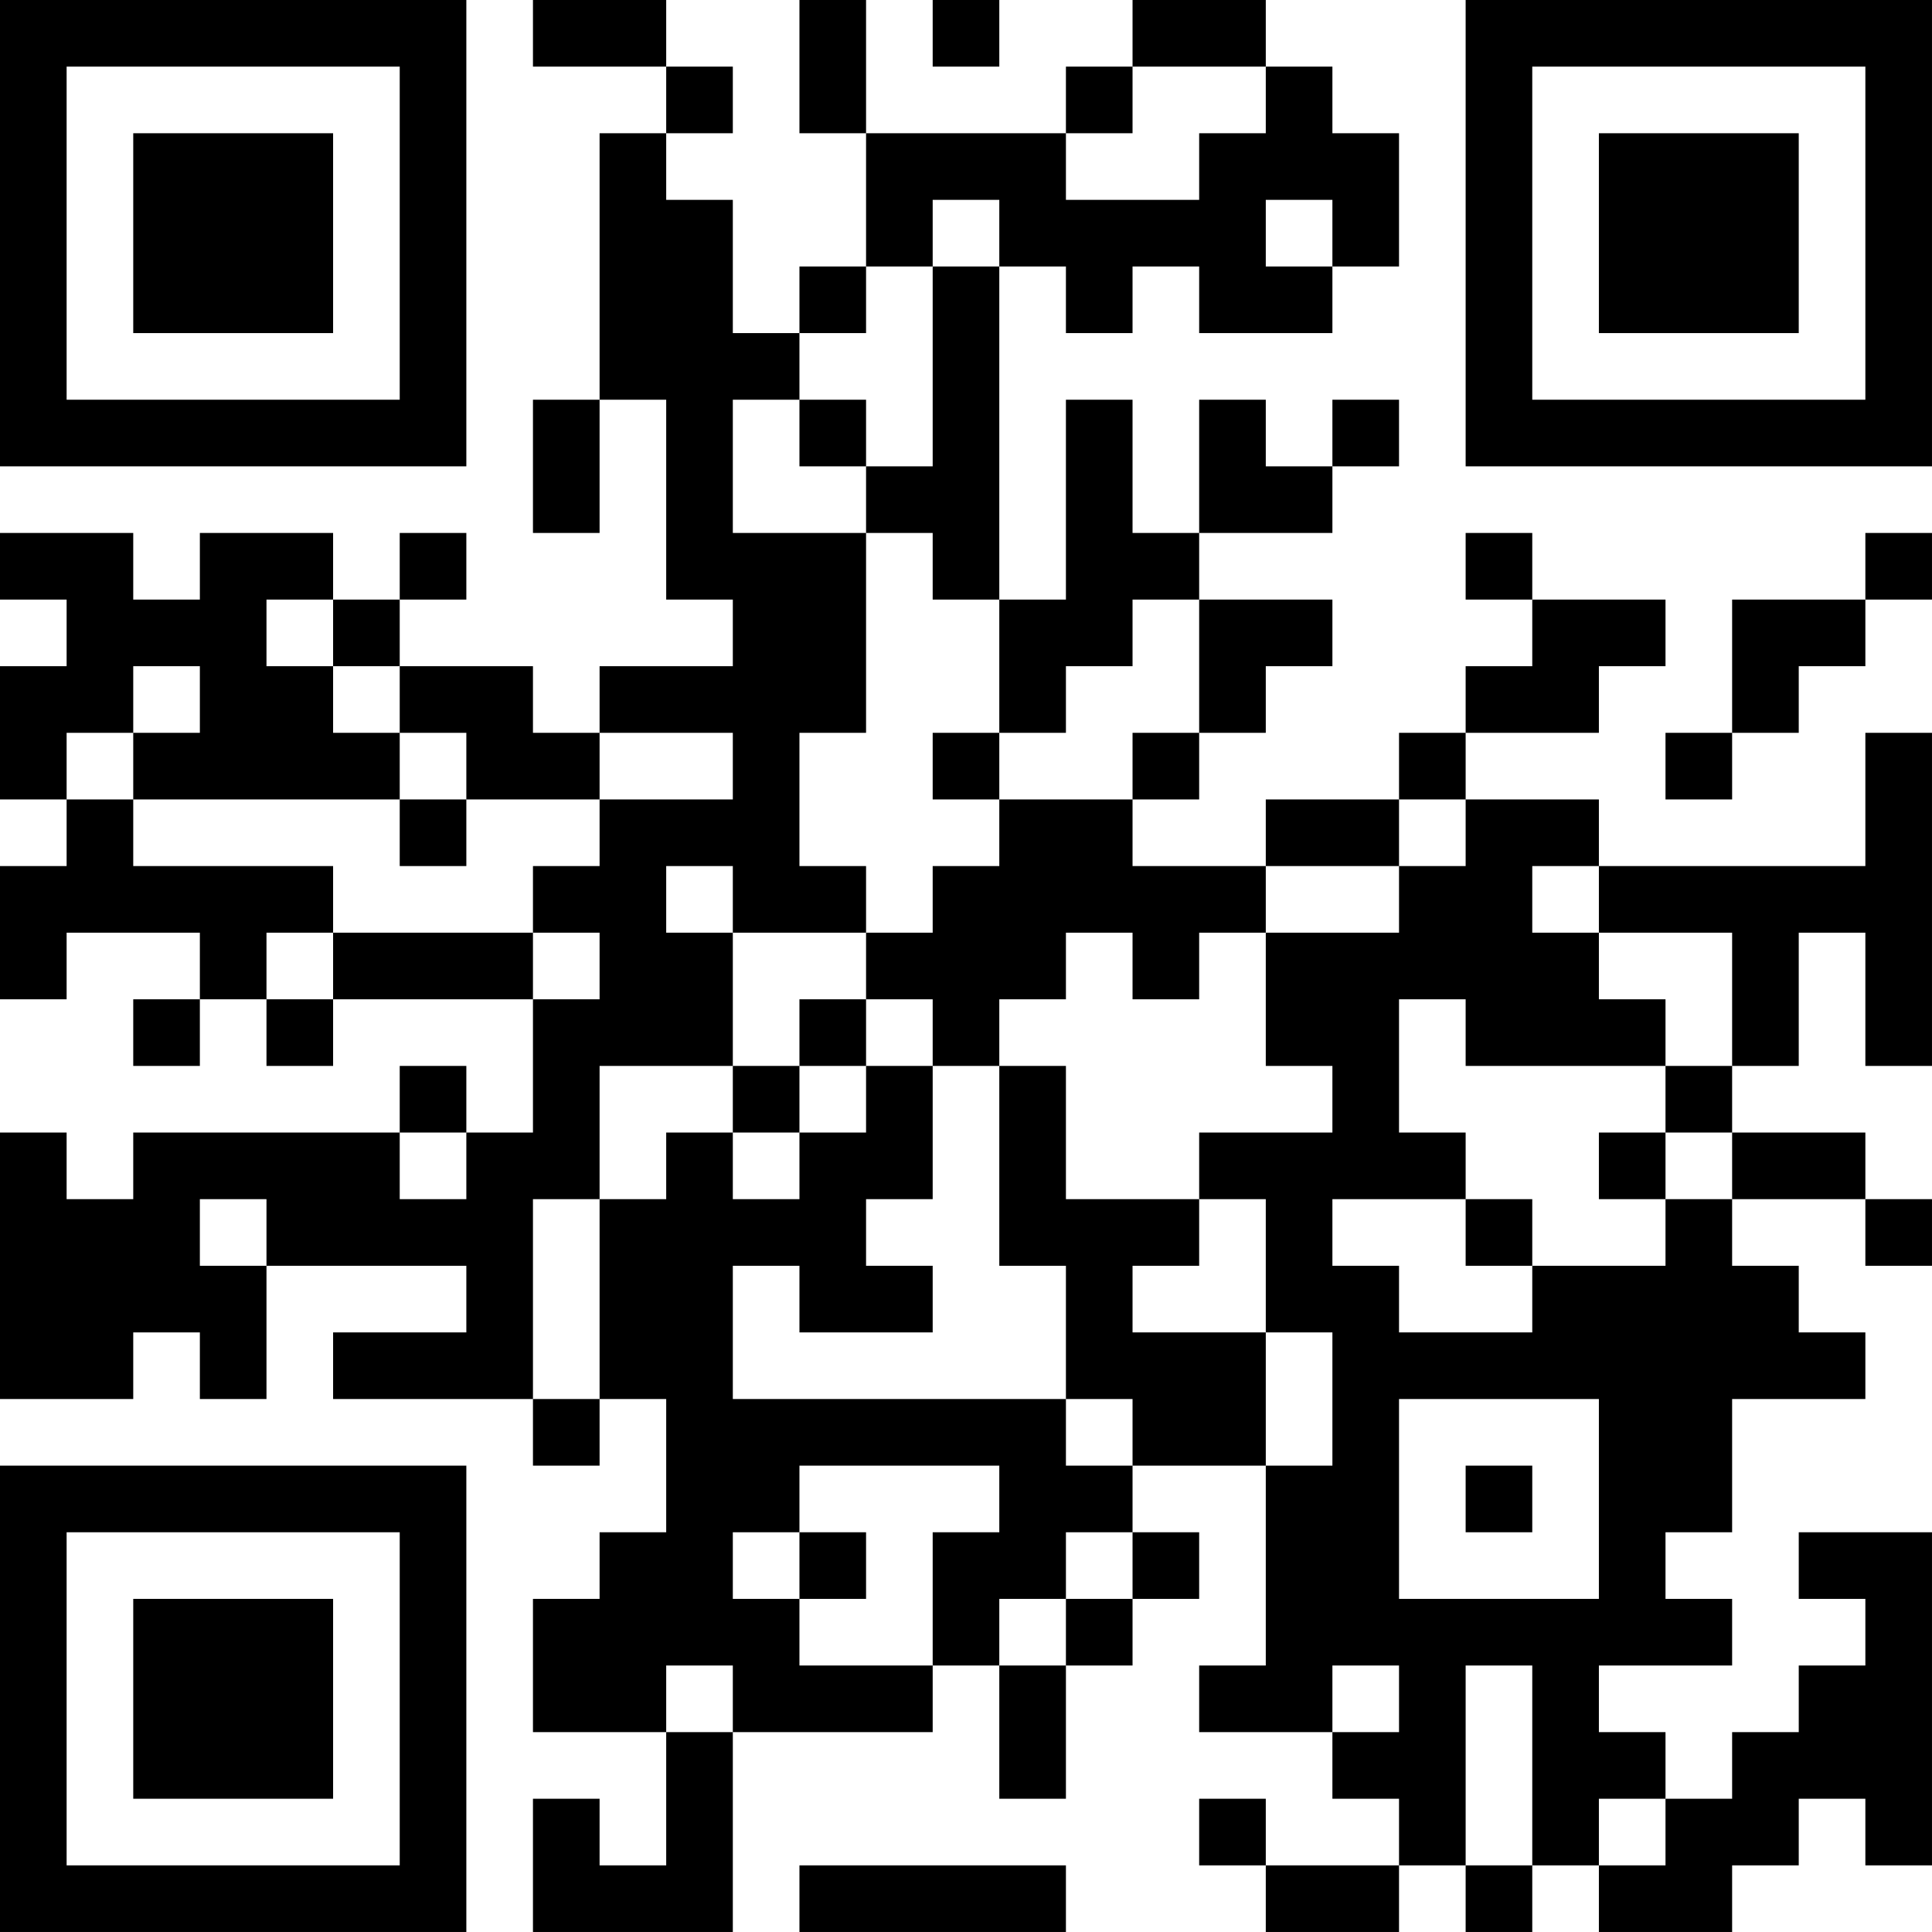 <?xml version="1.0" encoding="UTF-8"?>
<svg xmlns="http://www.w3.org/2000/svg" version="1.1" width="400" height="400" viewBox="0 0 400 400"><rect x="0" y="0" width="400" height="400" fill="#ffffff"/><g transform="scale(13.793)"><g transform="translate(0,0)"><path fill-rule="evenodd" d="M8 0L8 1L10 1L10 2L9 2L9 6L8 6L8 8L9 8L9 6L10 6L10 9L11 9L11 10L9 10L9 11L8 11L8 10L6 10L6 9L7 9L7 8L6 8L6 9L5 9L5 8L3 8L3 9L2 9L2 8L0 8L0 9L1 9L1 10L0 10L0 12L1 12L1 13L0 13L0 15L1 15L1 14L3 14L3 15L2 15L2 16L3 16L3 15L4 15L4 16L5 16L5 15L8 15L8 17L7 17L7 16L6 16L6 17L2 17L2 18L1 18L1 17L0 17L0 21L2 21L2 20L3 20L3 21L4 21L4 19L7 19L7 20L5 20L5 21L8 21L8 22L9 22L9 21L10 21L10 23L9 23L9 24L8 24L8 26L10 26L10 28L9 28L9 27L8 27L8 29L11 29L11 26L14 26L14 25L15 25L15 27L16 27L16 25L17 25L17 24L18 24L18 23L17 23L17 22L19 22L19 25L18 25L18 26L20 26L20 27L21 27L21 28L19 28L19 27L18 27L18 28L19 28L19 29L21 29L21 28L22 28L22 29L23 29L23 28L24 28L24 29L26 29L26 28L27 28L27 27L28 27L28 28L29 28L29 23L27 23L27 24L28 24L28 25L27 25L27 26L26 26L26 27L25 27L25 26L24 26L24 25L26 25L26 24L25 24L25 23L26 23L26 21L28 21L28 20L27 20L27 19L26 19L26 18L28 18L28 19L29 19L29 18L28 18L28 17L26 17L26 16L27 16L27 14L28 14L28 16L29 16L29 11L28 11L28 13L24 13L24 12L22 12L22 11L24 11L24 10L25 10L25 9L23 9L23 8L22 8L22 9L23 9L23 10L22 10L22 11L21 11L21 12L19 12L19 13L17 13L17 12L18 12L18 11L19 11L19 10L20 10L20 9L18 9L18 8L20 8L20 7L21 7L21 6L20 6L20 7L19 7L19 6L18 6L18 8L17 8L17 6L16 6L16 9L15 9L15 4L16 4L16 5L17 5L17 4L18 4L18 5L20 5L20 4L21 4L21 2L20 2L20 1L19 1L19 0L17 0L17 1L16 1L16 2L13 2L13 0L12 0L12 2L13 2L13 4L12 4L12 5L11 5L11 3L10 3L10 2L11 2L11 1L10 1L10 0ZM14 0L14 1L15 1L15 0ZM17 1L17 2L16 2L16 3L18 3L18 2L19 2L19 1ZM14 3L14 4L13 4L13 5L12 5L12 6L11 6L11 8L13 8L13 11L12 11L12 13L13 13L13 14L11 14L11 13L10 13L10 14L11 14L11 16L9 16L9 18L8 18L8 21L9 21L9 18L10 18L10 17L11 17L11 18L12 18L12 17L13 17L13 16L14 16L14 18L13 18L13 19L14 19L14 20L12 20L12 19L11 19L11 21L16 21L16 22L17 22L17 21L16 21L16 19L15 19L15 16L16 16L16 18L18 18L18 19L17 19L17 20L19 20L19 22L20 22L20 20L19 20L19 18L18 18L18 17L20 17L20 16L19 16L19 14L21 14L21 13L22 13L22 12L21 12L21 13L19 13L19 14L18 14L18 15L17 15L17 14L16 14L16 15L15 15L15 16L14 16L14 15L13 15L13 14L14 14L14 13L15 13L15 12L17 12L17 11L18 11L18 9L17 9L17 10L16 10L16 11L15 11L15 9L14 9L14 8L13 8L13 7L14 7L14 4L15 4L15 3ZM19 3L19 4L20 4L20 3ZM12 6L12 7L13 7L13 6ZM28 8L28 9L26 9L26 11L25 11L25 12L26 12L26 11L27 11L27 10L28 10L28 9L29 9L29 8ZM4 9L4 10L5 10L5 11L6 11L6 12L2 12L2 11L3 11L3 10L2 10L2 11L1 11L1 12L2 12L2 13L5 13L5 14L4 14L4 15L5 15L5 14L8 14L8 15L9 15L9 14L8 14L8 13L9 13L9 12L11 12L11 11L9 11L9 12L7 12L7 11L6 11L6 10L5 10L5 9ZM14 11L14 12L15 12L15 11ZM6 12L6 13L7 13L7 12ZM23 13L23 14L24 14L24 15L25 15L25 16L22 16L22 15L21 15L21 17L22 17L22 18L20 18L20 19L21 19L21 20L23 20L23 19L25 19L25 18L26 18L26 17L25 17L25 16L26 16L26 14L24 14L24 13ZM12 15L12 16L11 16L11 17L12 17L12 16L13 16L13 15ZM6 17L6 18L7 18L7 17ZM24 17L24 18L25 18L25 17ZM3 18L3 19L4 19L4 18ZM22 18L22 19L23 19L23 18ZM21 21L21 24L24 24L24 21ZM12 22L12 23L11 23L11 24L12 24L12 25L14 25L14 23L15 23L15 22ZM22 22L22 23L23 23L23 22ZM12 23L12 24L13 24L13 23ZM16 23L16 24L15 24L15 25L16 25L16 24L17 24L17 23ZM10 25L10 26L11 26L11 25ZM20 25L20 26L21 26L21 25ZM22 25L22 28L23 28L23 25ZM24 27L24 28L25 28L25 27ZM12 28L12 29L16 29L16 28ZM0 0L0 7L7 7L7 0ZM1 1L1 6L6 6L6 1ZM2 2L2 5L5 5L5 2ZM22 0L22 7L29 7L29 0ZM23 1L23 6L28 6L28 1ZM24 2L24 5L27 5L27 2ZM0 22L0 29L7 29L7 22ZM1 23L1 28L6 28L6 23ZM2 24L2 27L5 27L5 24Z" fill="#000000"/></g></g></svg>
